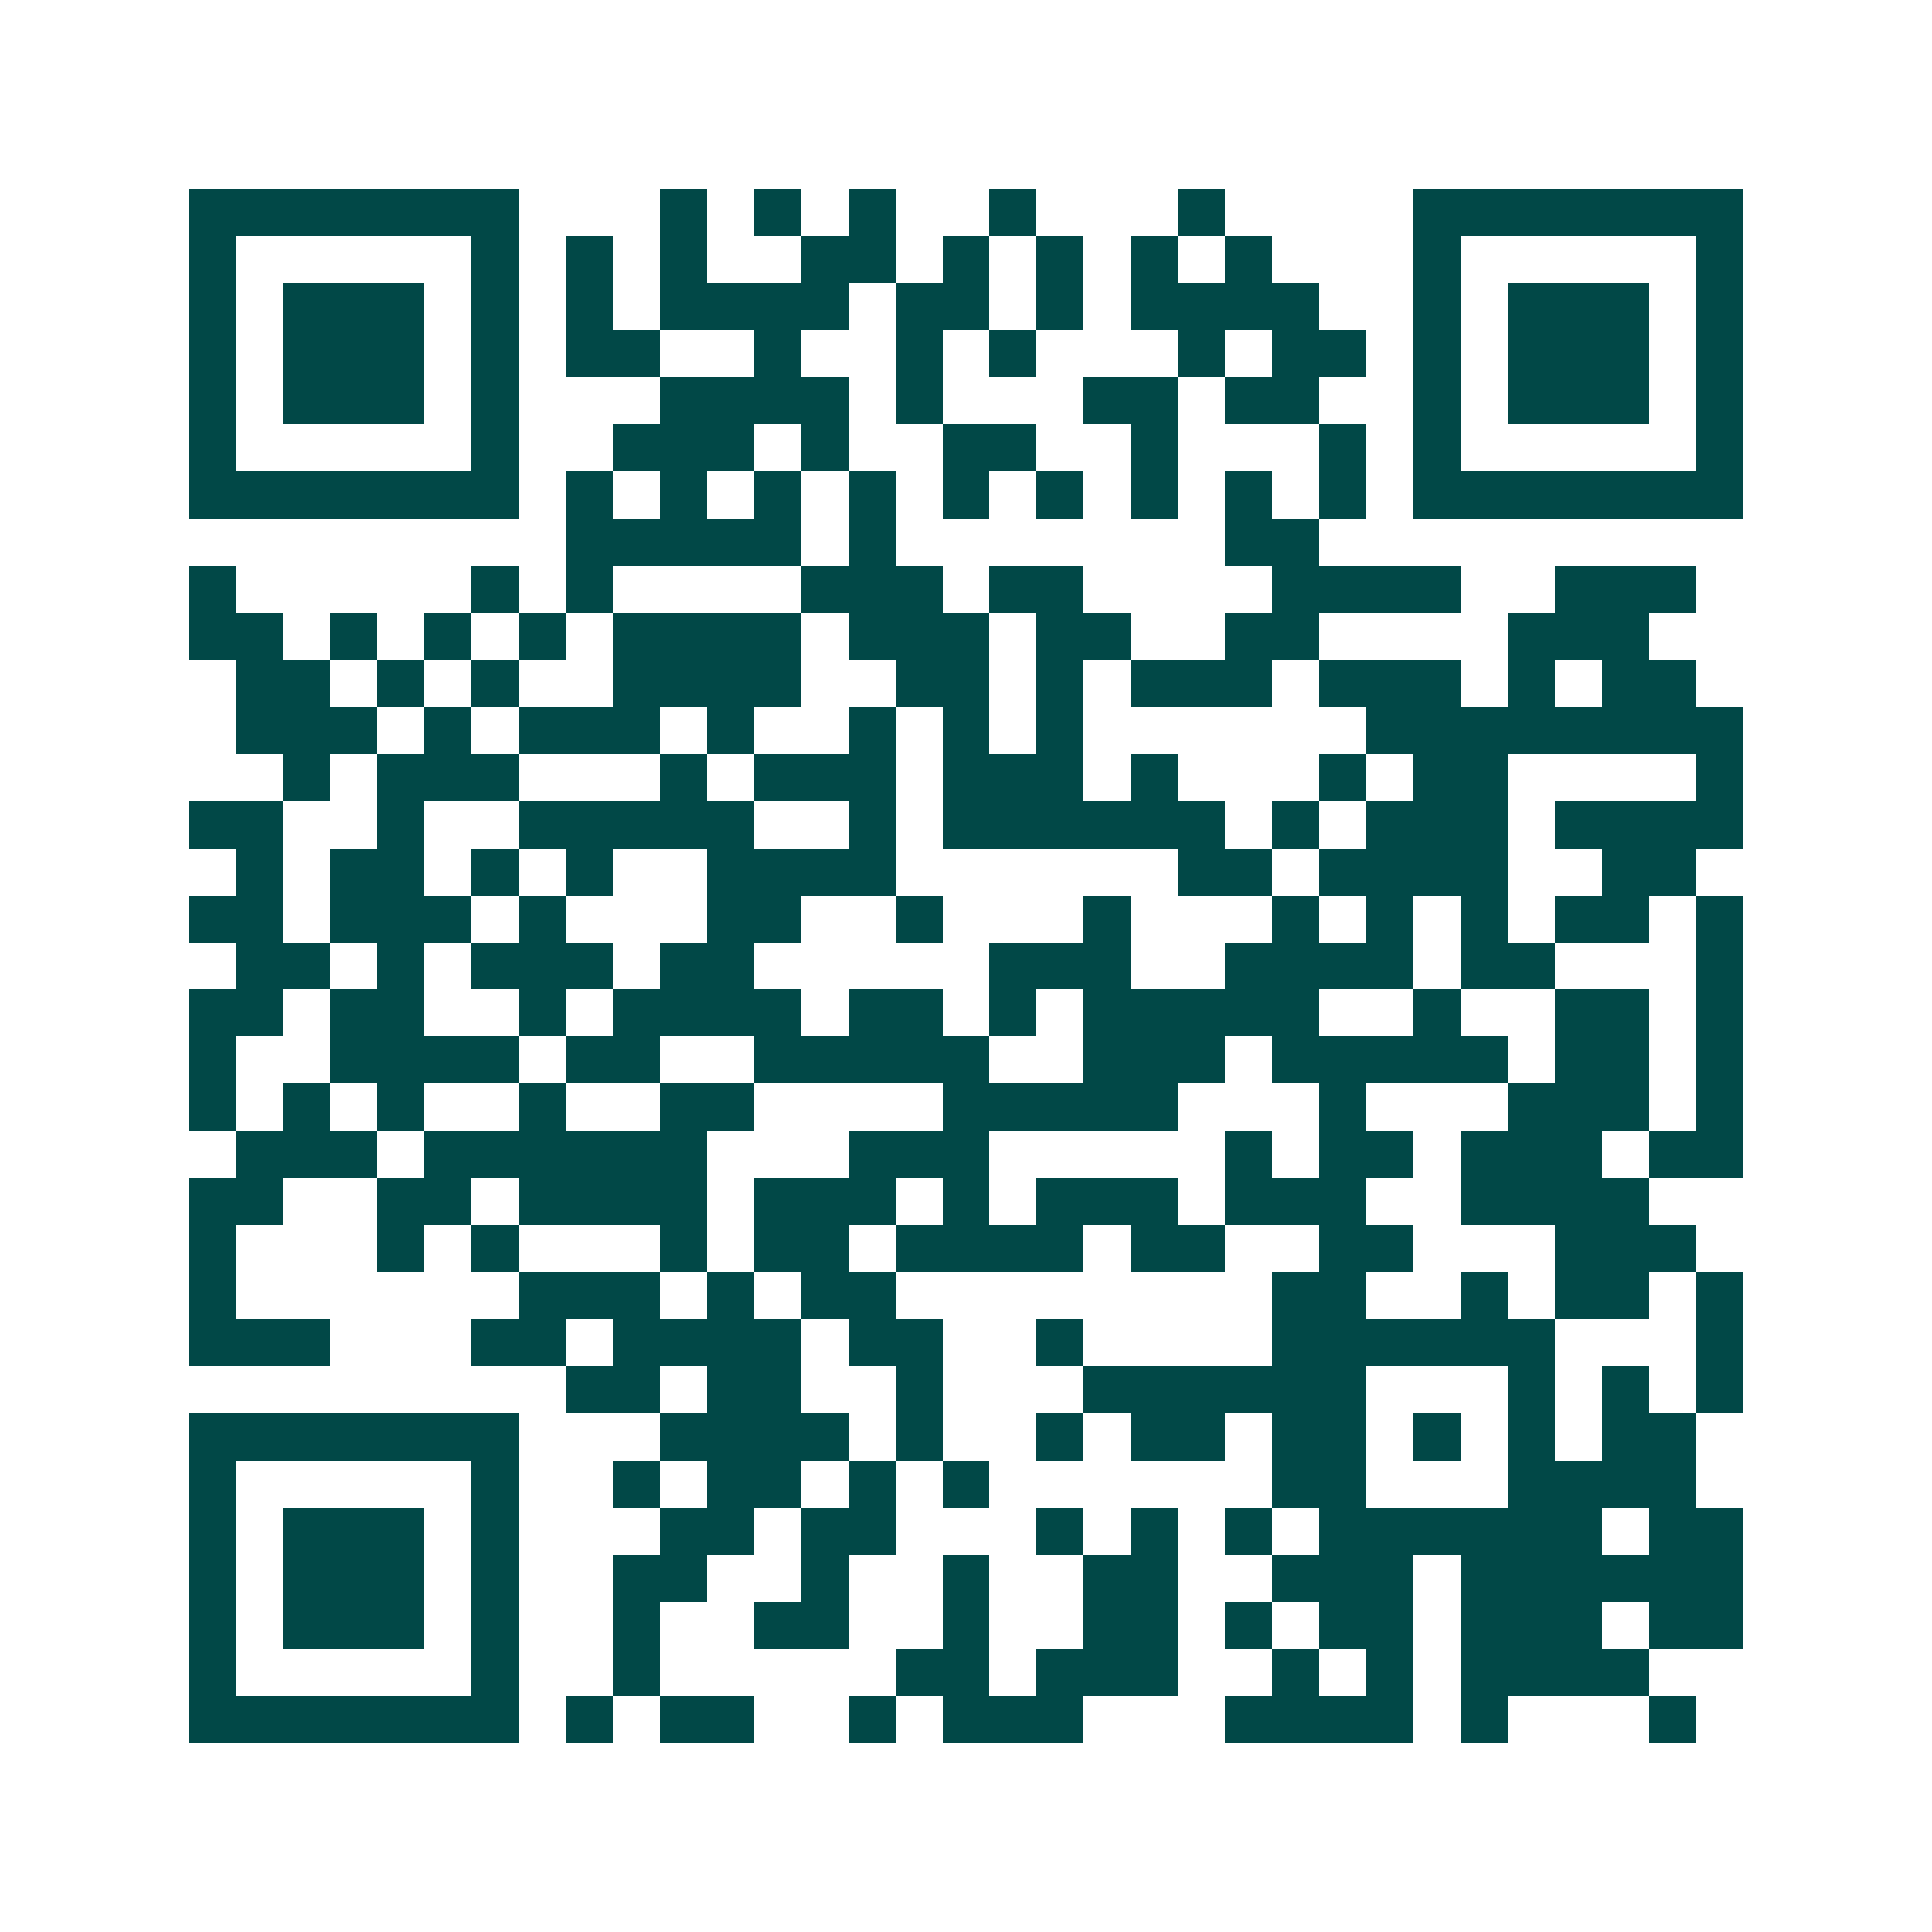 <svg xmlns="http://www.w3.org/2000/svg" width="200" height="200" viewBox="0 0 41 41" shape-rendering="crispEdges"><path fill="#ffffff" d="M0 0h41v41H0z"/><path stroke="#014847" d="M4 4.5h7m3 0h1m1 0h1m1 0h1m2 0h1m3 0h1m4 0h7M4 5.5h1m5 0h1m1 0h1m1 0h1m2 0h2m1 0h1m1 0h1m1 0h1m1 0h1m3 0h1m5 0h1M4 6.5h1m1 0h3m1 0h1m1 0h1m1 0h4m1 0h2m1 0h1m1 0h4m2 0h1m1 0h3m1 0h1M4 7.5h1m1 0h3m1 0h1m1 0h2m2 0h1m2 0h1m1 0h1m3 0h1m1 0h2m1 0h1m1 0h3m1 0h1M4 8.5h1m1 0h3m1 0h1m3 0h4m1 0h1m3 0h2m1 0h2m2 0h1m1 0h3m1 0h1M4 9.5h1m5 0h1m2 0h3m1 0h1m2 0h2m2 0h1m3 0h1m1 0h1m5 0h1M4 10.5h7m1 0h1m1 0h1m1 0h1m1 0h1m1 0h1m1 0h1m1 0h1m1 0h1m1 0h1m1 0h7M12 11.5h5m1 0h1m7 0h2M4 12.5h1m5 0h1m1 0h1m4 0h3m1 0h2m4 0h4m2 0h3M4 13.5h2m1 0h1m1 0h1m1 0h1m1 0h4m1 0h3m1 0h2m2 0h2m4 0h3M5 14.5h2m1 0h1m1 0h1m2 0h4m2 0h2m1 0h1m1 0h3m1 0h3m1 0h1m1 0h2M5 15.5h3m1 0h1m1 0h3m1 0h1m2 0h1m1 0h1m1 0h1m6 0h8M6 16.5h1m1 0h3m3 0h1m1 0h3m1 0h3m1 0h1m3 0h1m1 0h2m4 0h1M4 17.5h2m2 0h1m2 0h5m2 0h1m1 0h6m1 0h1m1 0h3m1 0h4M5 18.5h1m1 0h2m1 0h1m1 0h1m2 0h4m6 0h2m1 0h4m2 0h2M4 19.5h2m1 0h3m1 0h1m3 0h2m2 0h1m3 0h1m3 0h1m1 0h1m1 0h1m1 0h2m1 0h1M5 20.5h2m1 0h1m1 0h3m1 0h2m5 0h3m2 0h4m1 0h2m3 0h1M4 21.5h2m1 0h2m2 0h1m1 0h4m1 0h2m1 0h1m1 0h5m2 0h1m2 0h2m1 0h1M4 22.5h1m2 0h4m1 0h2m2 0h5m2 0h3m1 0h5m1 0h2m1 0h1M4 23.5h1m1 0h1m1 0h1m2 0h1m2 0h2m4 0h5m3 0h1m3 0h3m1 0h1M5 24.5h3m1 0h6m3 0h3m5 0h1m1 0h2m1 0h3m1 0h2M4 25.5h2m2 0h2m1 0h4m1 0h3m1 0h1m1 0h3m1 0h3m2 0h4M4 26.5h1m3 0h1m1 0h1m3 0h1m1 0h2m1 0h4m1 0h2m2 0h2m3 0h3M4 27.5h1m6 0h3m1 0h1m1 0h2m8 0h2m2 0h1m1 0h2m1 0h1M4 28.5h3m3 0h2m1 0h4m1 0h2m2 0h1m4 0h6m3 0h1M12 29.5h2m1 0h2m2 0h1m3 0h6m3 0h1m1 0h1m1 0h1M4 30.5h7m3 0h4m1 0h1m2 0h1m1 0h2m1 0h2m1 0h1m1 0h1m1 0h2M4 31.5h1m5 0h1m2 0h1m1 0h2m1 0h1m1 0h1m6 0h2m3 0h4M4 32.5h1m1 0h3m1 0h1m3 0h2m1 0h2m3 0h1m1 0h1m1 0h1m1 0h6m1 0h2M4 33.5h1m1 0h3m1 0h1m2 0h2m2 0h1m2 0h1m2 0h2m2 0h3m1 0h6M4 34.5h1m1 0h3m1 0h1m2 0h1m2 0h2m2 0h1m2 0h2m1 0h1m1 0h2m1 0h3m1 0h2M4 35.5h1m5 0h1m2 0h1m5 0h2m1 0h3m2 0h1m1 0h1m1 0h4M4 36.5h7m1 0h1m1 0h2m2 0h1m1 0h3m3 0h4m1 0h1m3 0h1"/></svg>
